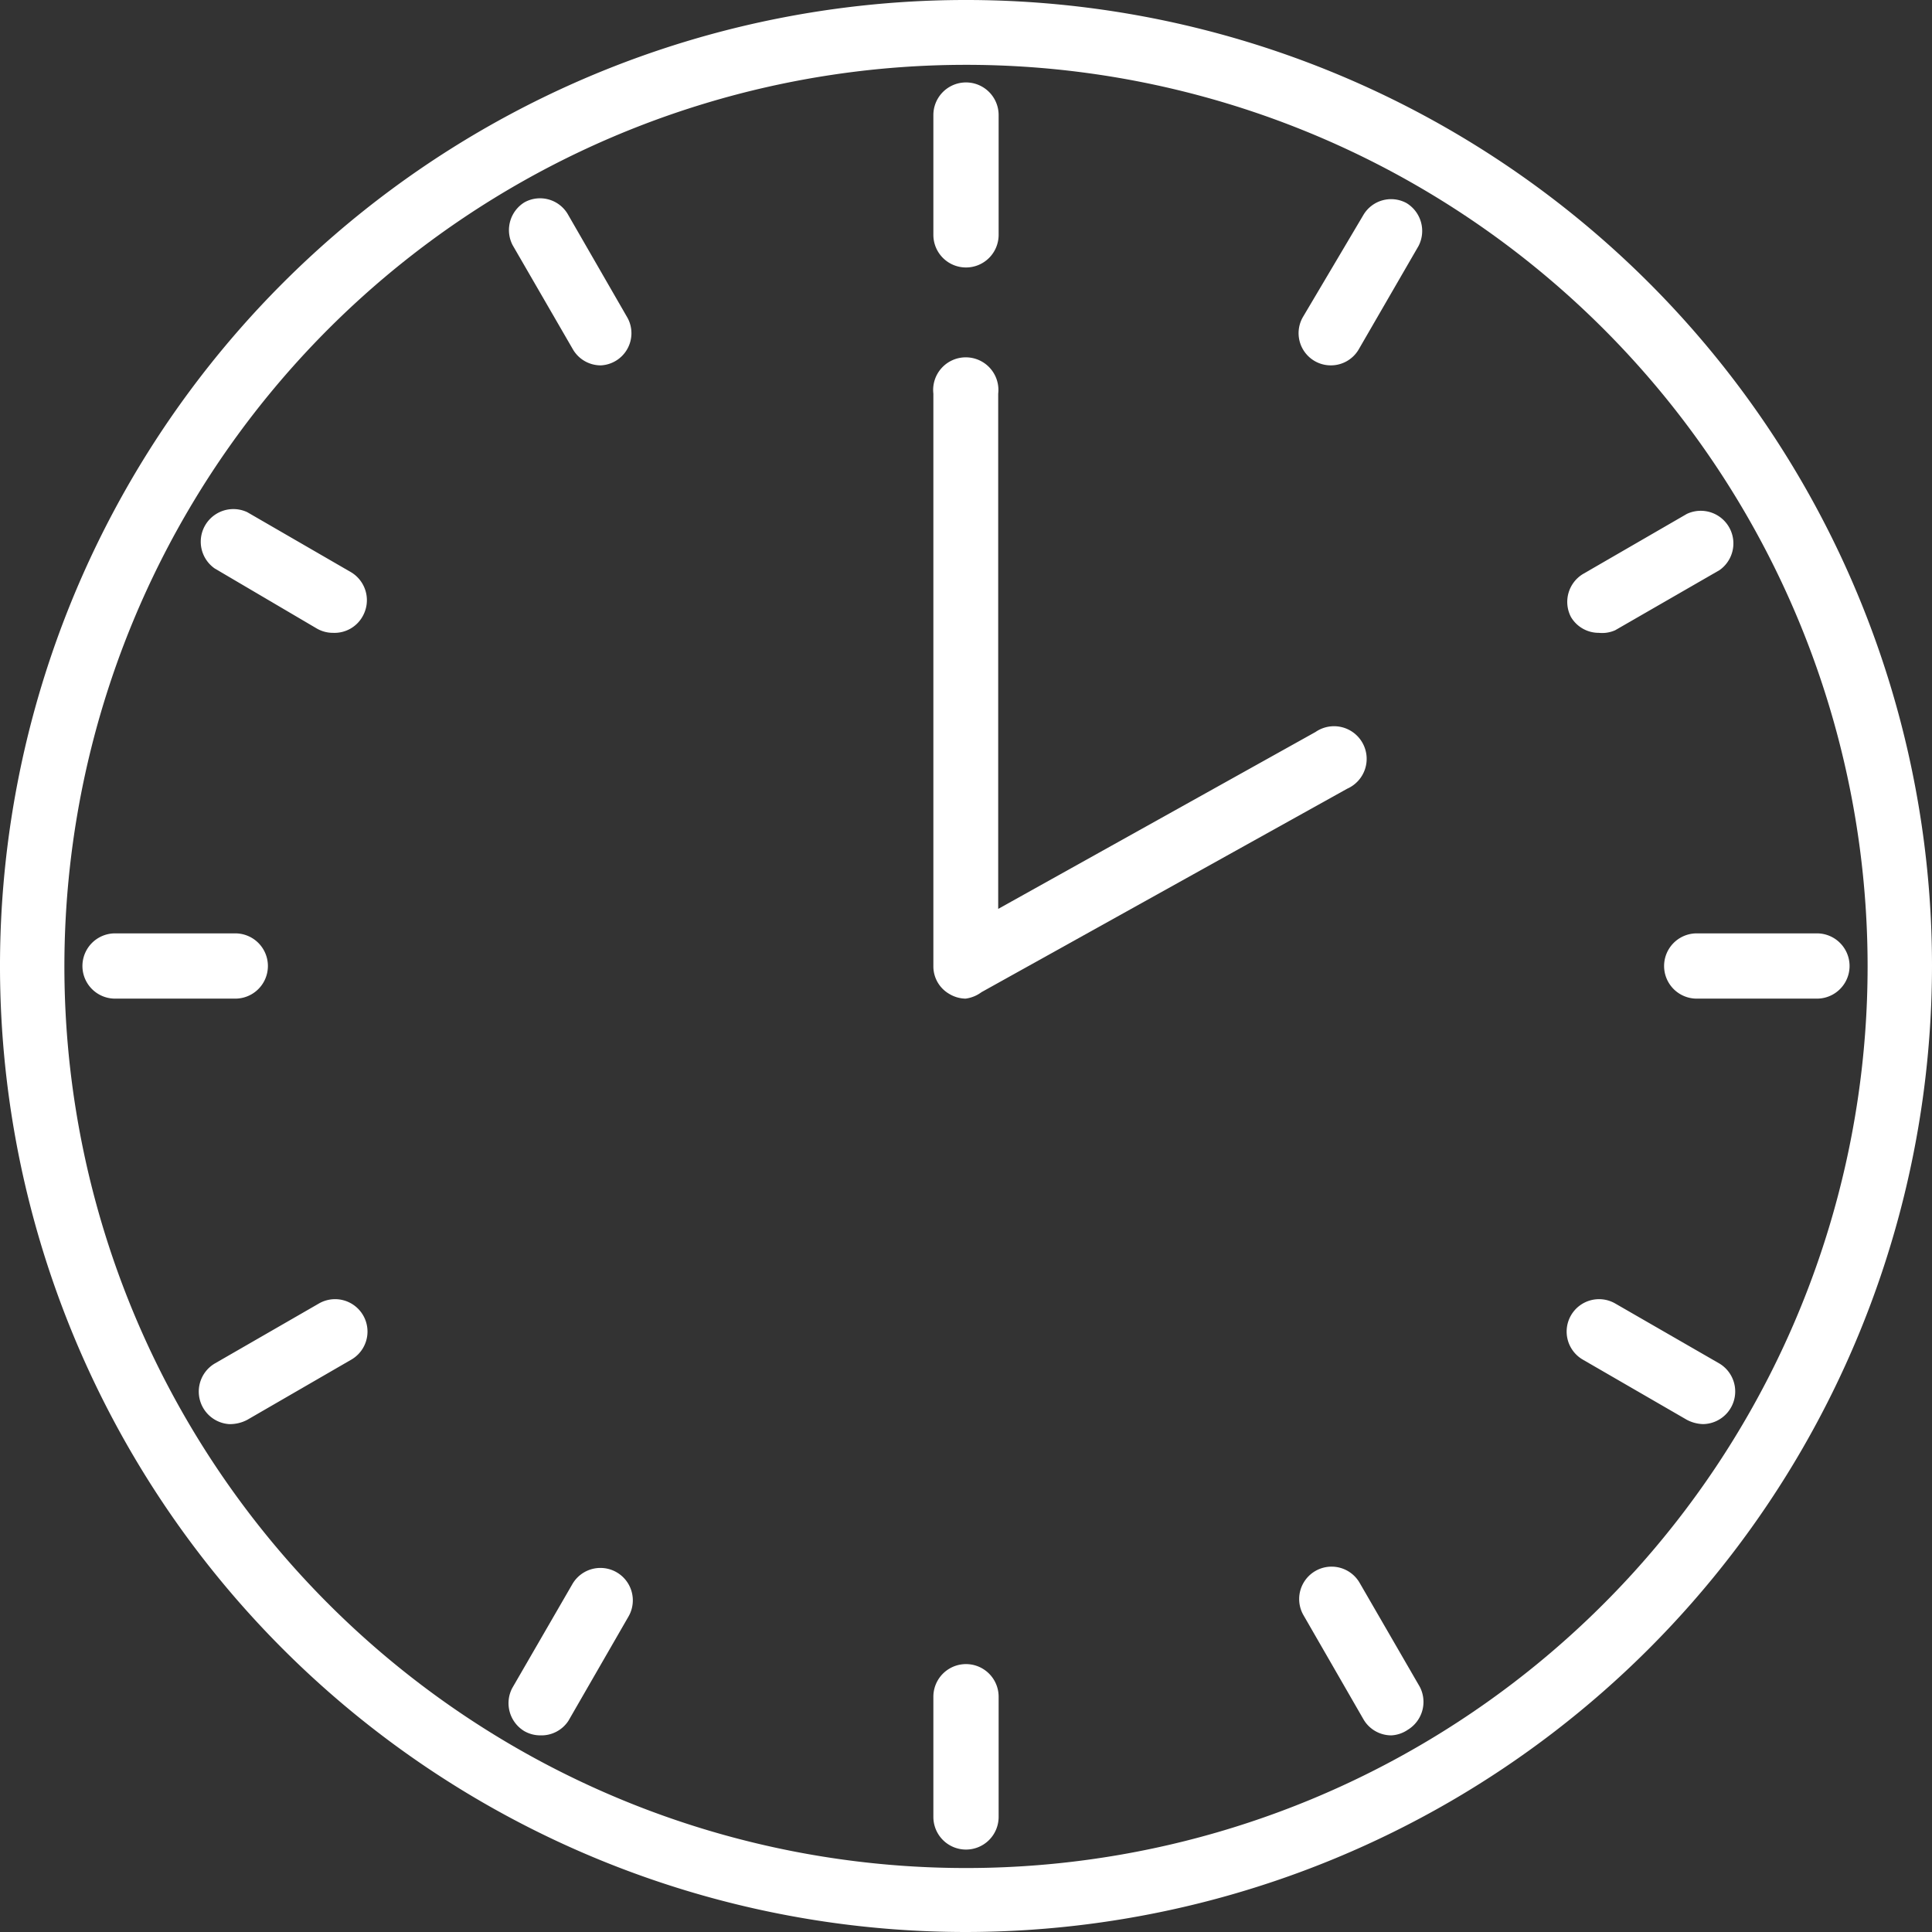 <svg xmlns="http://www.w3.org/2000/svg" viewBox="0 0 45 45"><rect x="0" y="0" width="45" height="45" fill="#333333" stroke="none"/><defs><style>.cls-1{fill:#fff;}</style></defs><g id="レイヤー_2" data-name="レイヤー 2"><g id="はんばが"><path class="cls-1" d="M22.5,45A22.5,22.5,0,1,1,45,22.5,22.52,22.52,0,0,1,22.5,45Zm0-43.49a21,21,0,1,0,21,21A21,21,0,0,0,22.5,1.51Z"/><path class="cls-1" d="M22.5,6.23a.76.76,0,0,1-.76-.75V2.68a.76.76,0,0,1,1.52,0v2.8A.76.76,0,0,1,22.5,6.23Z"/><path class="cls-1" d="M14,8.51a.75.75,0,0,1-.66-.38l-1.4-2.42a.76.76,0,0,1,.28-1,.75.75,0,0,1,1,.27l1.4,2.43A.75.75,0,0,1,14,8.51Z"/><path class="cls-1" d="M7.76,14.74a.75.75,0,0,1-.38-.1L5,13.24a.76.76,0,0,1,.76-1.31l2.42,1.4a.76.76,0,0,1,.28,1A.75.75,0,0,1,7.76,14.74Z"/><path class="cls-1" d="M5.48,23.26H2.68a.76.76,0,1,1,0-1.52h2.8a.76.76,0,0,1,0,1.52Z"/><path class="cls-1" d="M5.33,33.17A.76.76,0,0,1,5,31.76l2.43-1.4a.75.75,0,1,1,.75,1.31l-2.42,1.4A.86.86,0,0,1,5.33,33.17Z"/><path class="cls-1" d="M12.59,40.42a.75.75,0,0,1-.38-.1.76.76,0,0,1-.28-1l1.4-2.42a.75.75,0,1,1,1.31.75l-1.4,2.43A.75.75,0,0,1,12.59,40.42Z"/><path class="cls-1" d="M22.5,43.08a.76.76,0,0,1-.76-.76v-2.8a.76.76,0,0,1,1.52,0v2.8A.76.76,0,0,1,22.5,43.08Z"/><path class="cls-1" d="M32.41,40.42a.75.75,0,0,1-.65-.37l-1.4-2.43a.75.75,0,1,1,1.31-.75l1.4,2.42a.76.76,0,0,1-.28,1A.75.75,0,0,1,32.41,40.42Z"/><path class="cls-1" d="M39.67,33.17a.86.86,0,0,1-.38-.1l-2.42-1.4a.75.75,0,1,1,.75-1.31l2.43,1.4a.76.76,0,0,1-.38,1.41Z"/><path class="cls-1" d="M42.32,23.26h-2.8a.76.76,0,0,1,0-1.52h2.8a.76.76,0,1,1,0,1.52Z"/><path class="cls-1" d="M37.24,14.74a.75.75,0,0,1-.65-.37.76.76,0,0,1,.28-1l2.42-1.4a.76.76,0,0,1,.76,1.31l-2.43,1.4A.75.75,0,0,1,37.24,14.74Z"/><path class="cls-1" d="M31,8.51a.75.75,0,0,1-.65-1.13L31.76,5a.75.75,0,0,1,1-.27.76.76,0,0,1,.28,1l-1.4,2.42A.75.75,0,0,1,31,8.51Z"/><path class="cls-1" d="M22.49,23.26a.76.76,0,0,1-.38-.11.74.74,0,0,1-.37-.65V9.17a.76.76,0,1,1,1.51,0v12l7.39-4.12a.76.76,0,1,1,.74,1.32l-8.52,4.74A.79.79,0,0,1,22.49,23.26Z"/></g></g></svg>